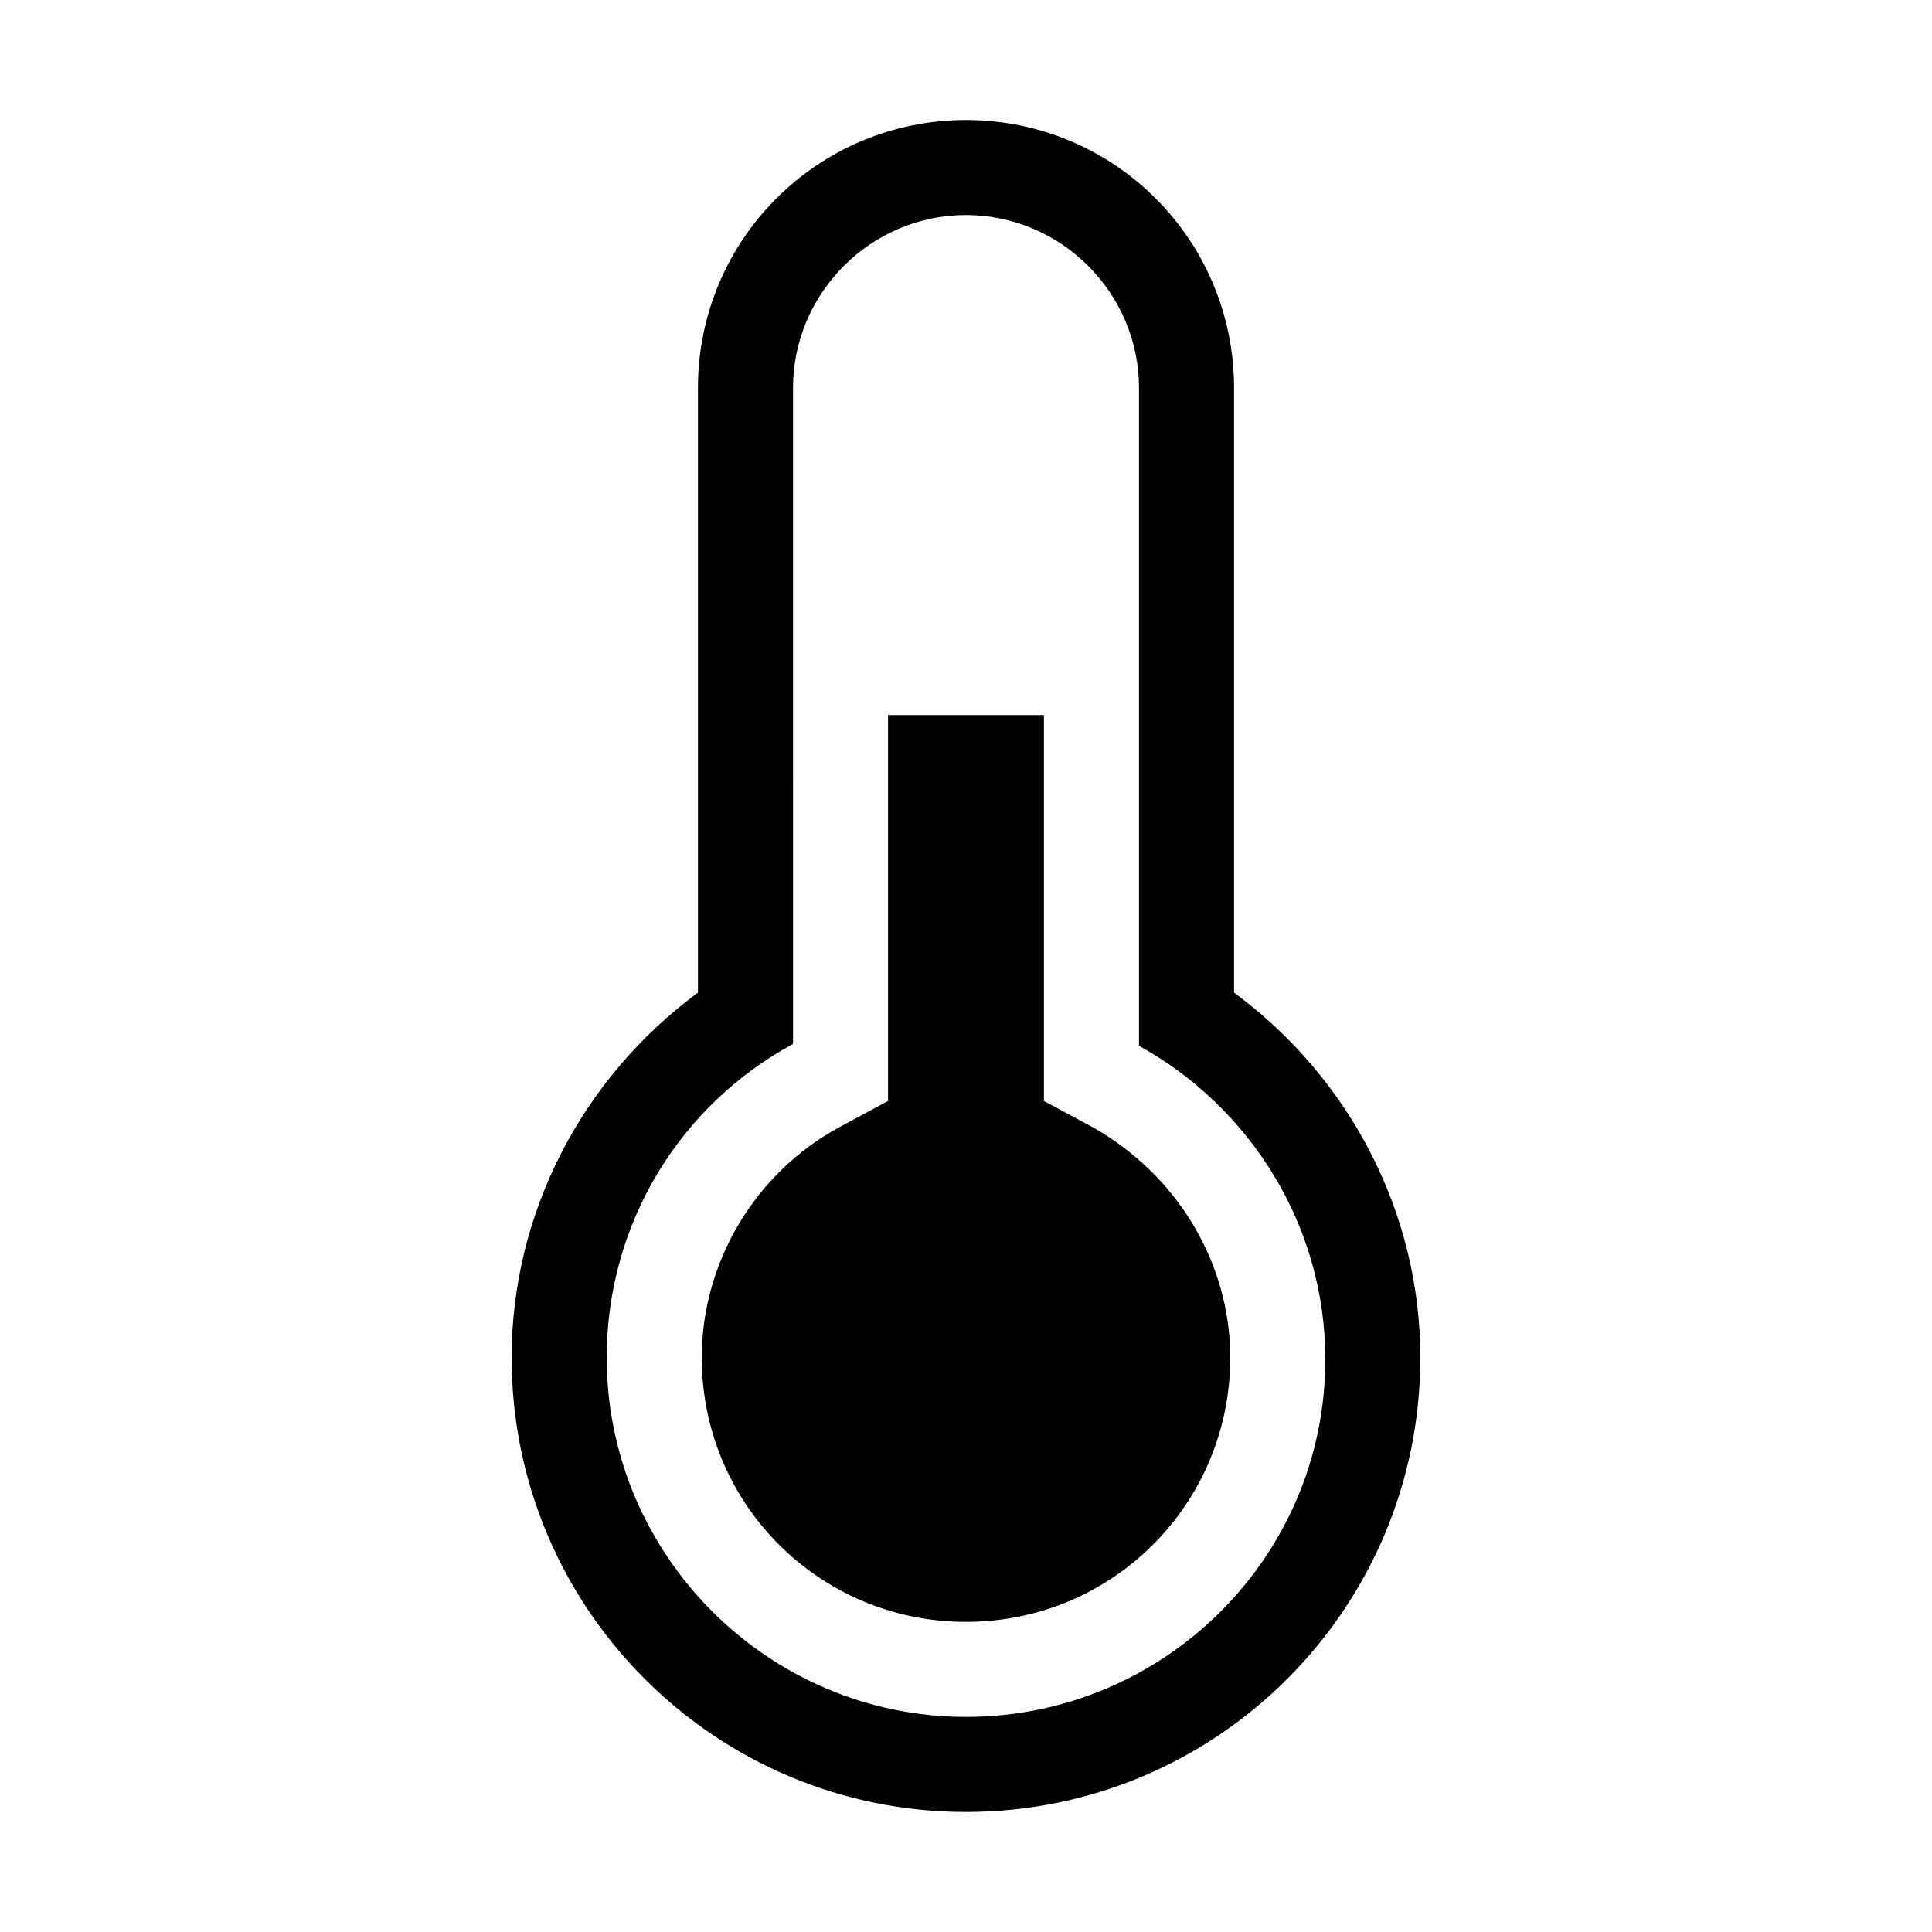 <?xml version="1.0" encoding="UTF-8"?>
<!-- The Best Svg Icon site in the world: iconSvg.co, Visit us! https://iconsvg.co -->
<svg fill="#000000" width="800px" height="800px" version="1.1" viewBox="144 144 512 512" xmlns="http://www.w3.org/2000/svg">
 <g>
  <path d="m471.04 407.05v-160.21c0-39.297-31.738-71.039-71.039-71.039-39.297 0-71.039 31.738-71.039 71.039v160.21c-30.73 22.672-49.375 58.441-49.375 96.73 0 66.504 53.906 120.41 120.41 120.41 66.504 0 120.41-53.906 120.41-120.41 0.008-38.289-18.633-74.059-49.367-96.73zm-71.035 191.95c-52.395 0-95.219-42.824-95.219-95.219 0-35.77 19.648-67.008 49.375-83.129l-0.004-173.82c0-25.191 20.656-45.848 45.848-45.848s45.848 20.656 45.848 45.848v174.32c29.223 16.121 49.375 47.359 49.375 83.129-0.004 52.398-42.828 94.719-95.223 94.719z"/>
  <path d="m433.75 442.82-13.098-7.055v-102.27h-41.312v102.27l-13.098 7.055c-22.168 12.09-36.273 35.77-36.273 60.961 0 38.793 31.234 70.031 70.031 70.031 38.793 0 70.031-31.234 70.031-70.031-0.008-25.191-14.113-48.367-36.281-60.961z"/>
 </g>
</svg>